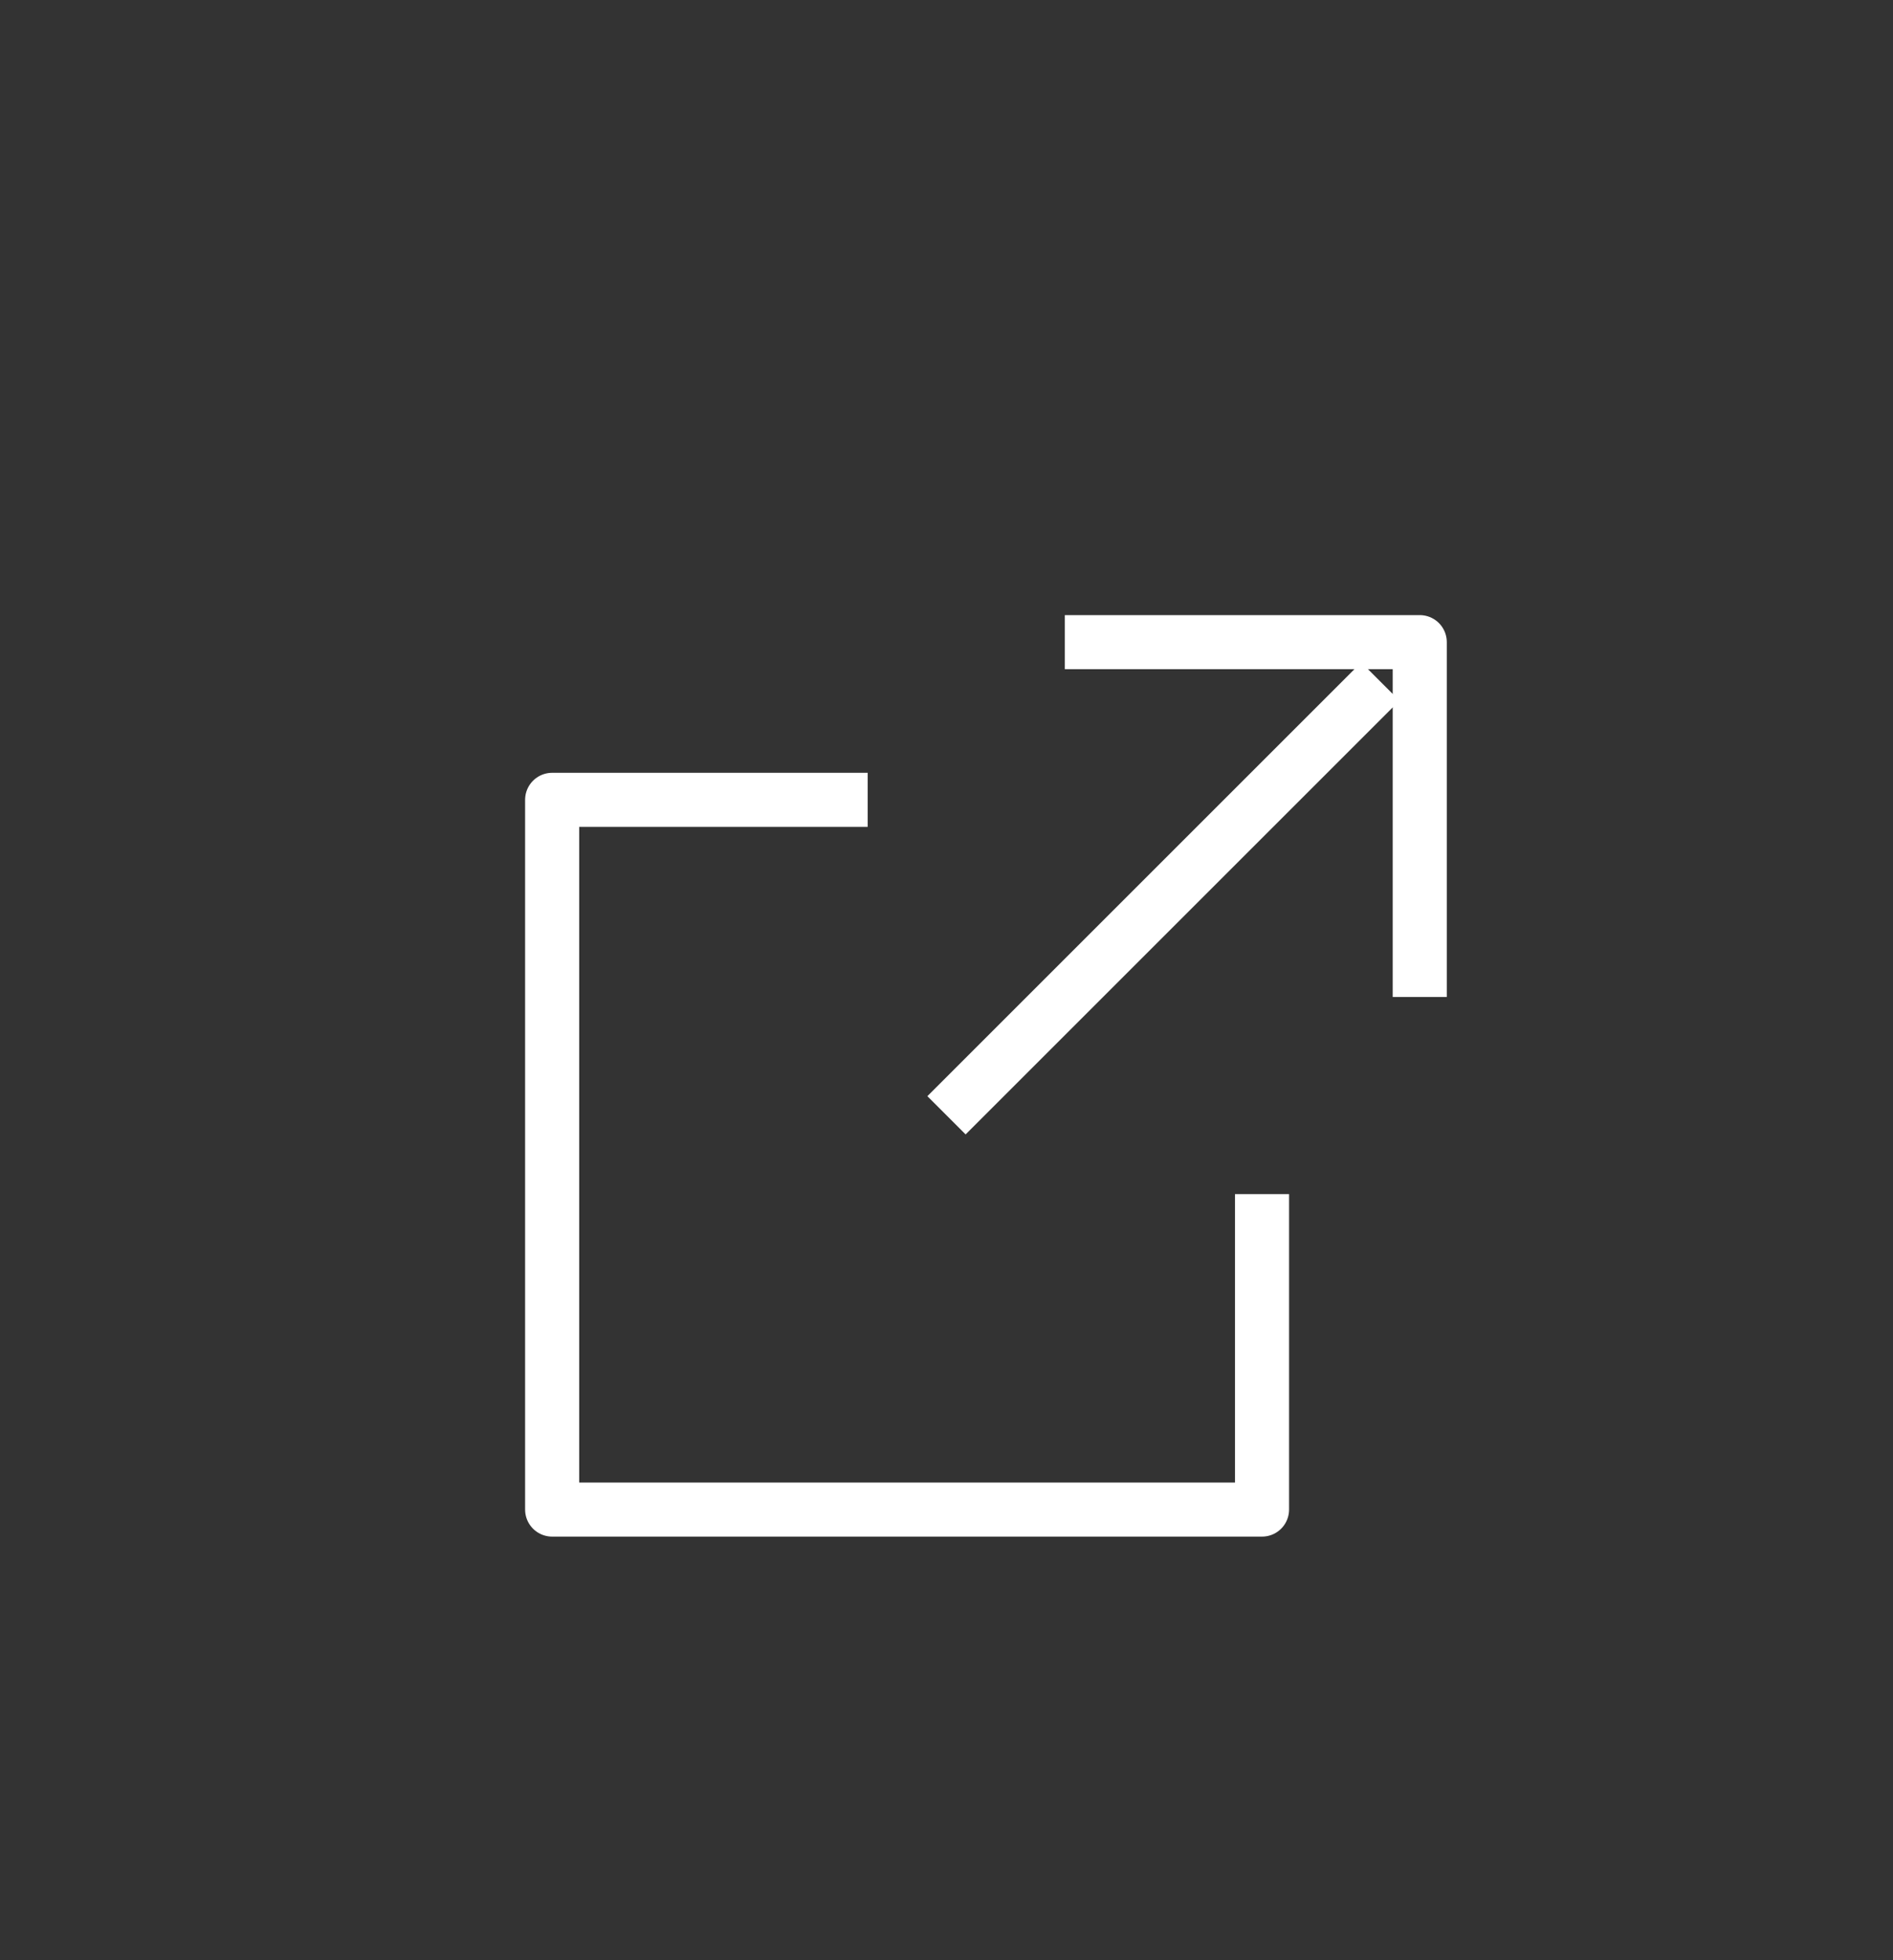 <svg width="28" height="29" viewBox="0 0 28 29" fill="none" xmlns="http://www.w3.org/2000/svg">
<rect x="0" y="0" width="28" height="29" fill="#333333" stroke="none"/>
<g clip-path="url(#clip0_2111_710)">
<path d="M15.75 9.5H21V14.75" stroke="white" stroke-width="0.8" stroke-linejoin="round"/>
<path d="M18.667 17.666V22.333H8.167V11.833H12.834" stroke="white" stroke-width="0.8" stroke-linejoin="round"/>
<path d="M14 16.5L20.417 10.083" stroke="white" stroke-width="0.8" stroke-linejoin="round"/>
</g>
<defs>
<clipPath id="clip0_2111_710">
<rect width="28" height="28" fill="white" transform="translate(0 0.5)"/>
</clipPath>
</defs>
</svg>
